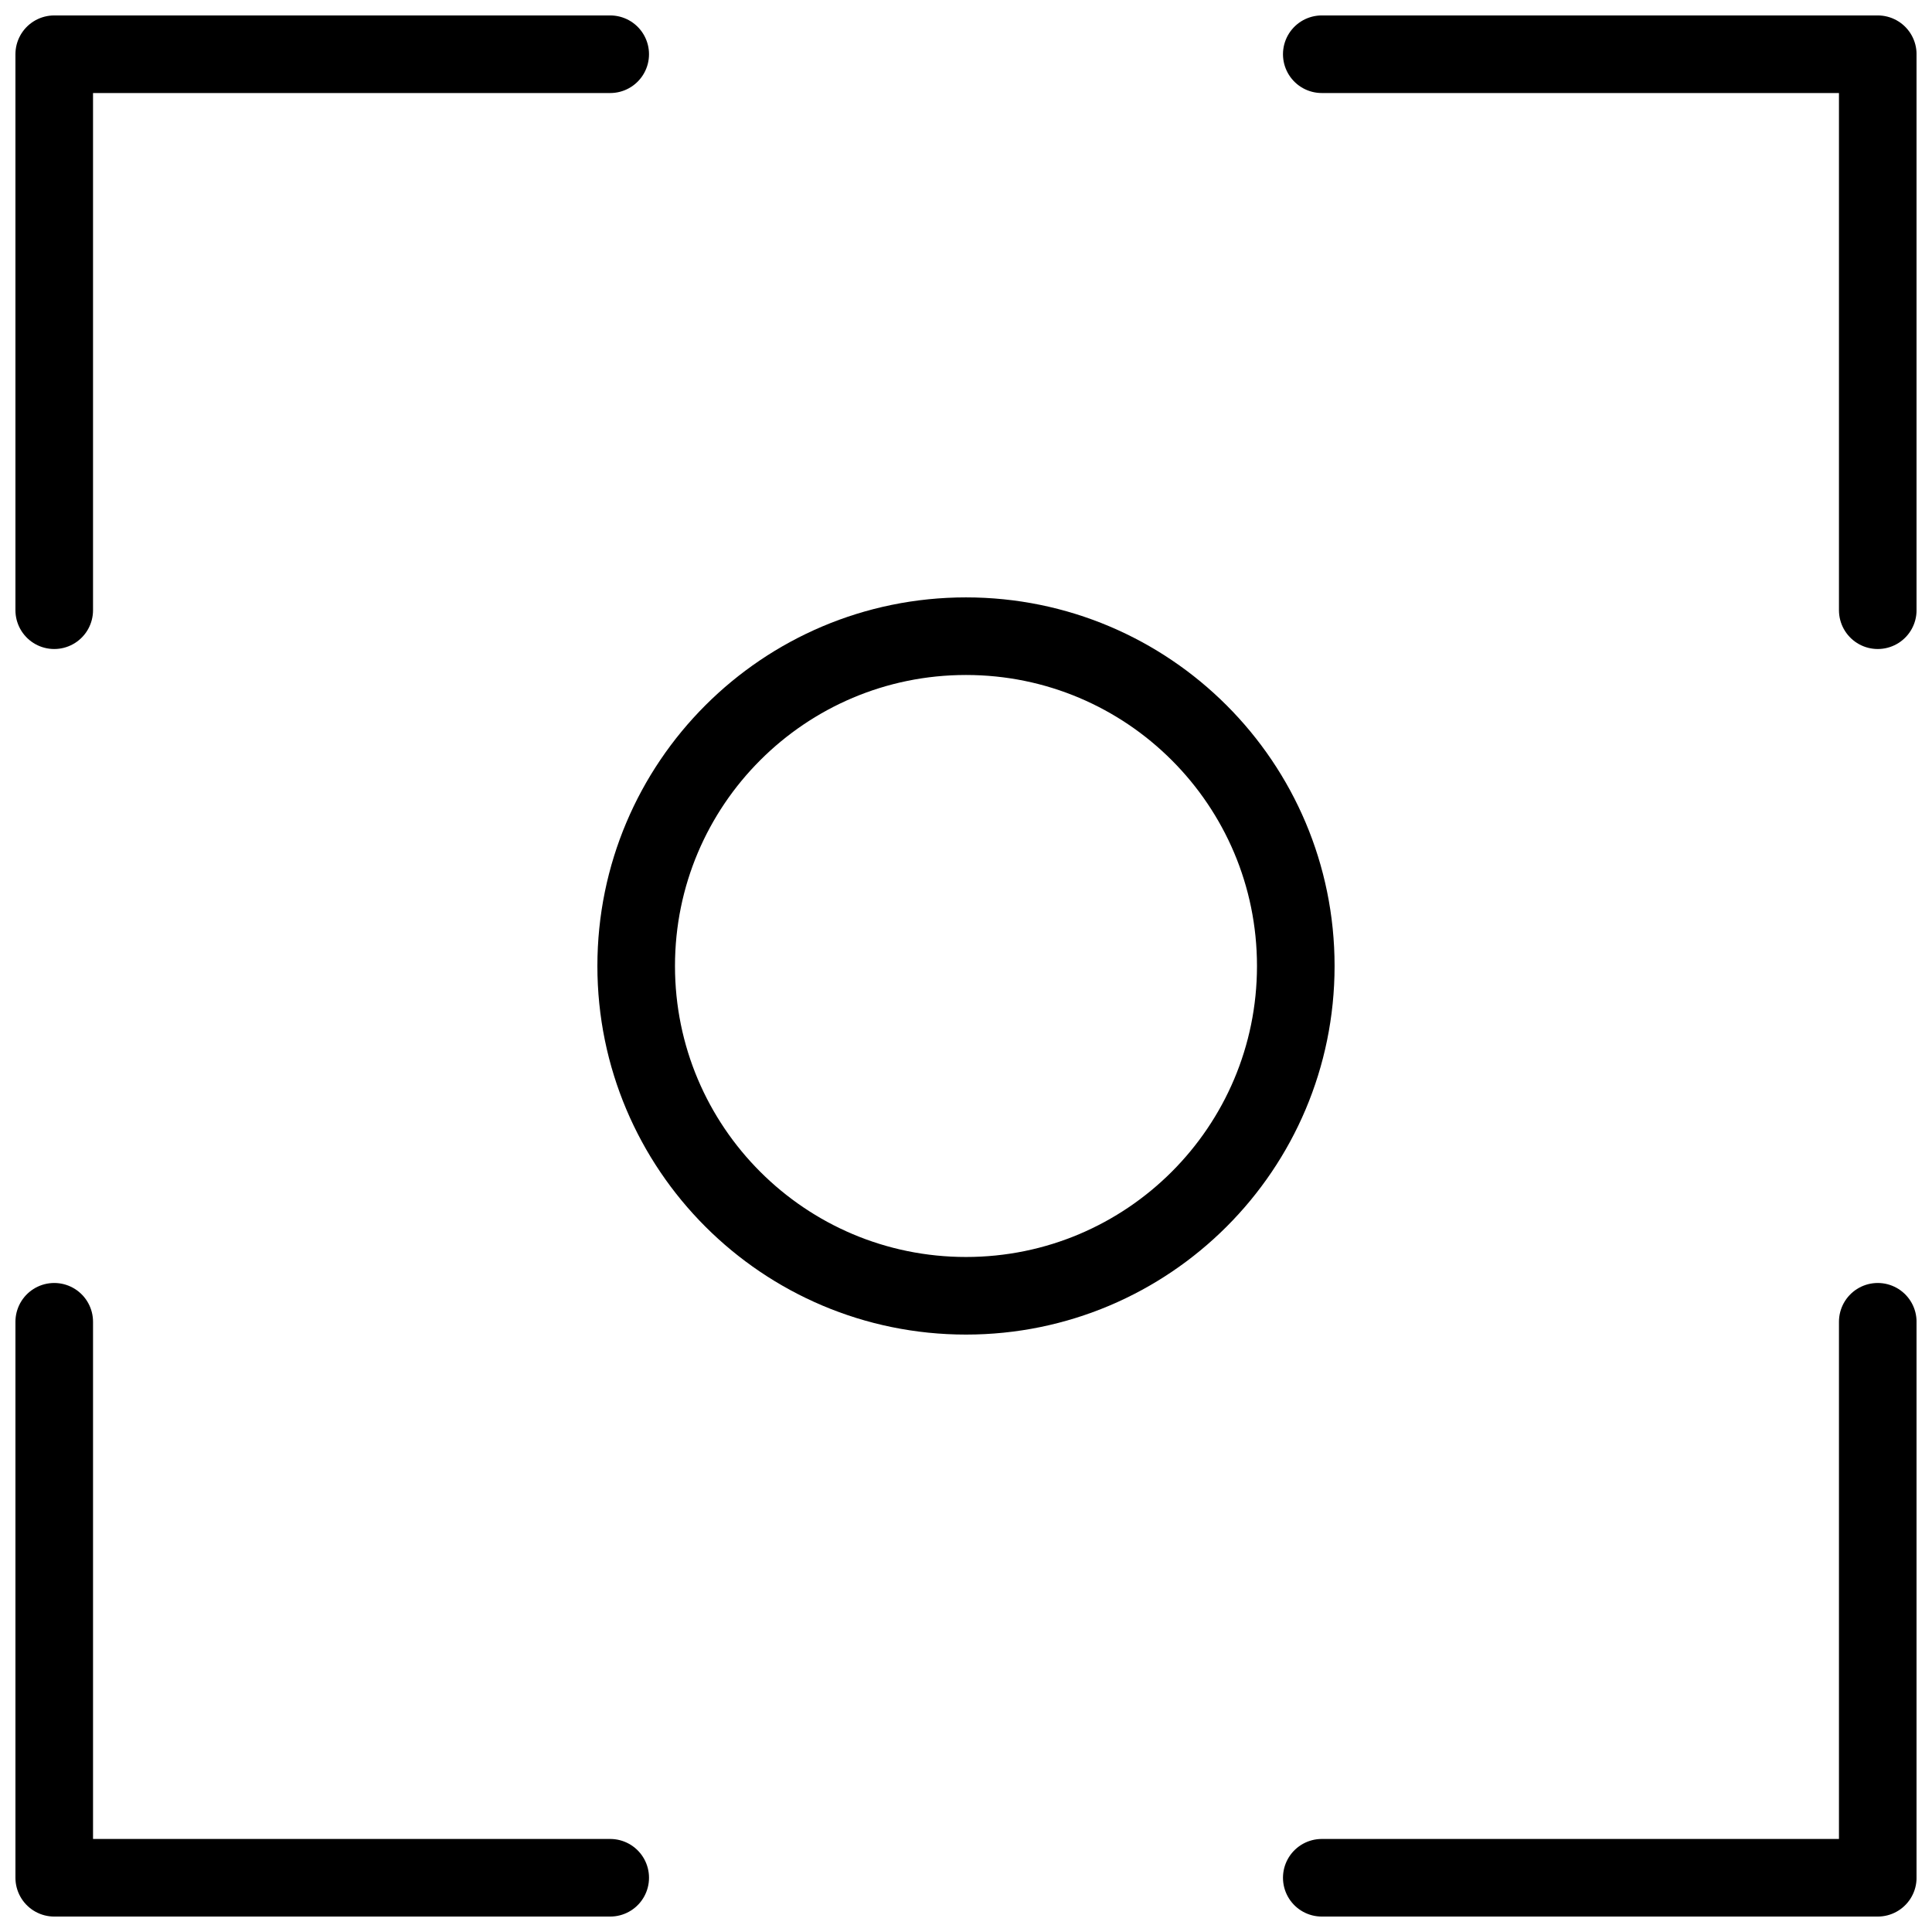 <?xml version="1.0" encoding="UTF-8"?>
<!-- Uploaded to: ICON Repo, www.svgrepo.com, Generator: ICON Repo Mixer Tools -->
<svg width="800px" height="800px" version="1.1" viewBox="144 144 512 512" xmlns="http://www.w3.org/2000/svg">
 <defs>
  <clipPath id="d">
   <path d="m148.09 484h167.91v167.9h-167.91z"/>
  </clipPath>
  <clipPath id="c">
   <path d="m484 484h167.9v167.9h-167.9z"/>
  </clipPath>
  <clipPath id="b">
   <path d="m484 148.09h167.9v167.91h-167.9z"/>
  </clipPath>
  <clipPath id="a">
   <path d="m148.09 148.09h167.91v167.91h-167.91z"/>
  </clipPath>
 </defs>
 <g clip-path="url(#d)">
  <path transform="matrix(5.141 0 0 5.141 148.09 148.09)" d="m30.66 96h-28.66v-28.66" fill="none" stroke="#000000" stroke-linecap="round" stroke-linejoin="round" stroke-width="4"/>
 </g>
 <g clip-path="url(#c)">
  <path transform="matrix(5.141 0 0 5.141 148.09 148.09)" d="m96 67.34v28.66h-28.66" fill="none" stroke="#000000" stroke-linecap="round" stroke-linejoin="round" stroke-width="4"/>
 </g>
 <g clip-path="url(#b)">
  <path transform="matrix(5.141 0 0 5.141 148.09 148.09)" d="m67.34 2h28.66v28.66" fill="none" stroke="#000000" stroke-linecap="round" stroke-linejoin="round" stroke-width="4"/>
 </g>
 <g clip-path="url(#a)">
  <path transform="matrix(5.141 0 0 5.141 148.09 148.09)" d="m2 30.66v-28.66h28.66" fill="none" stroke="#000000" stroke-linecap="round" stroke-linejoin="round" stroke-width="4"/>
 </g>
 <path transform="matrix(5.141 0 0 5.141 148.09 148.09)" d="m66 49c0 9.389-7.611 17-17 17-9.389 0-17.001-7.611-17.001-17 0-9.389 7.611-17.001 17.001-17.001 9.389 0 17 7.611 17 17.001" fill="none" stroke="#000000" stroke-linecap="round" stroke-linejoin="round" stroke-width="4"/>
</svg>